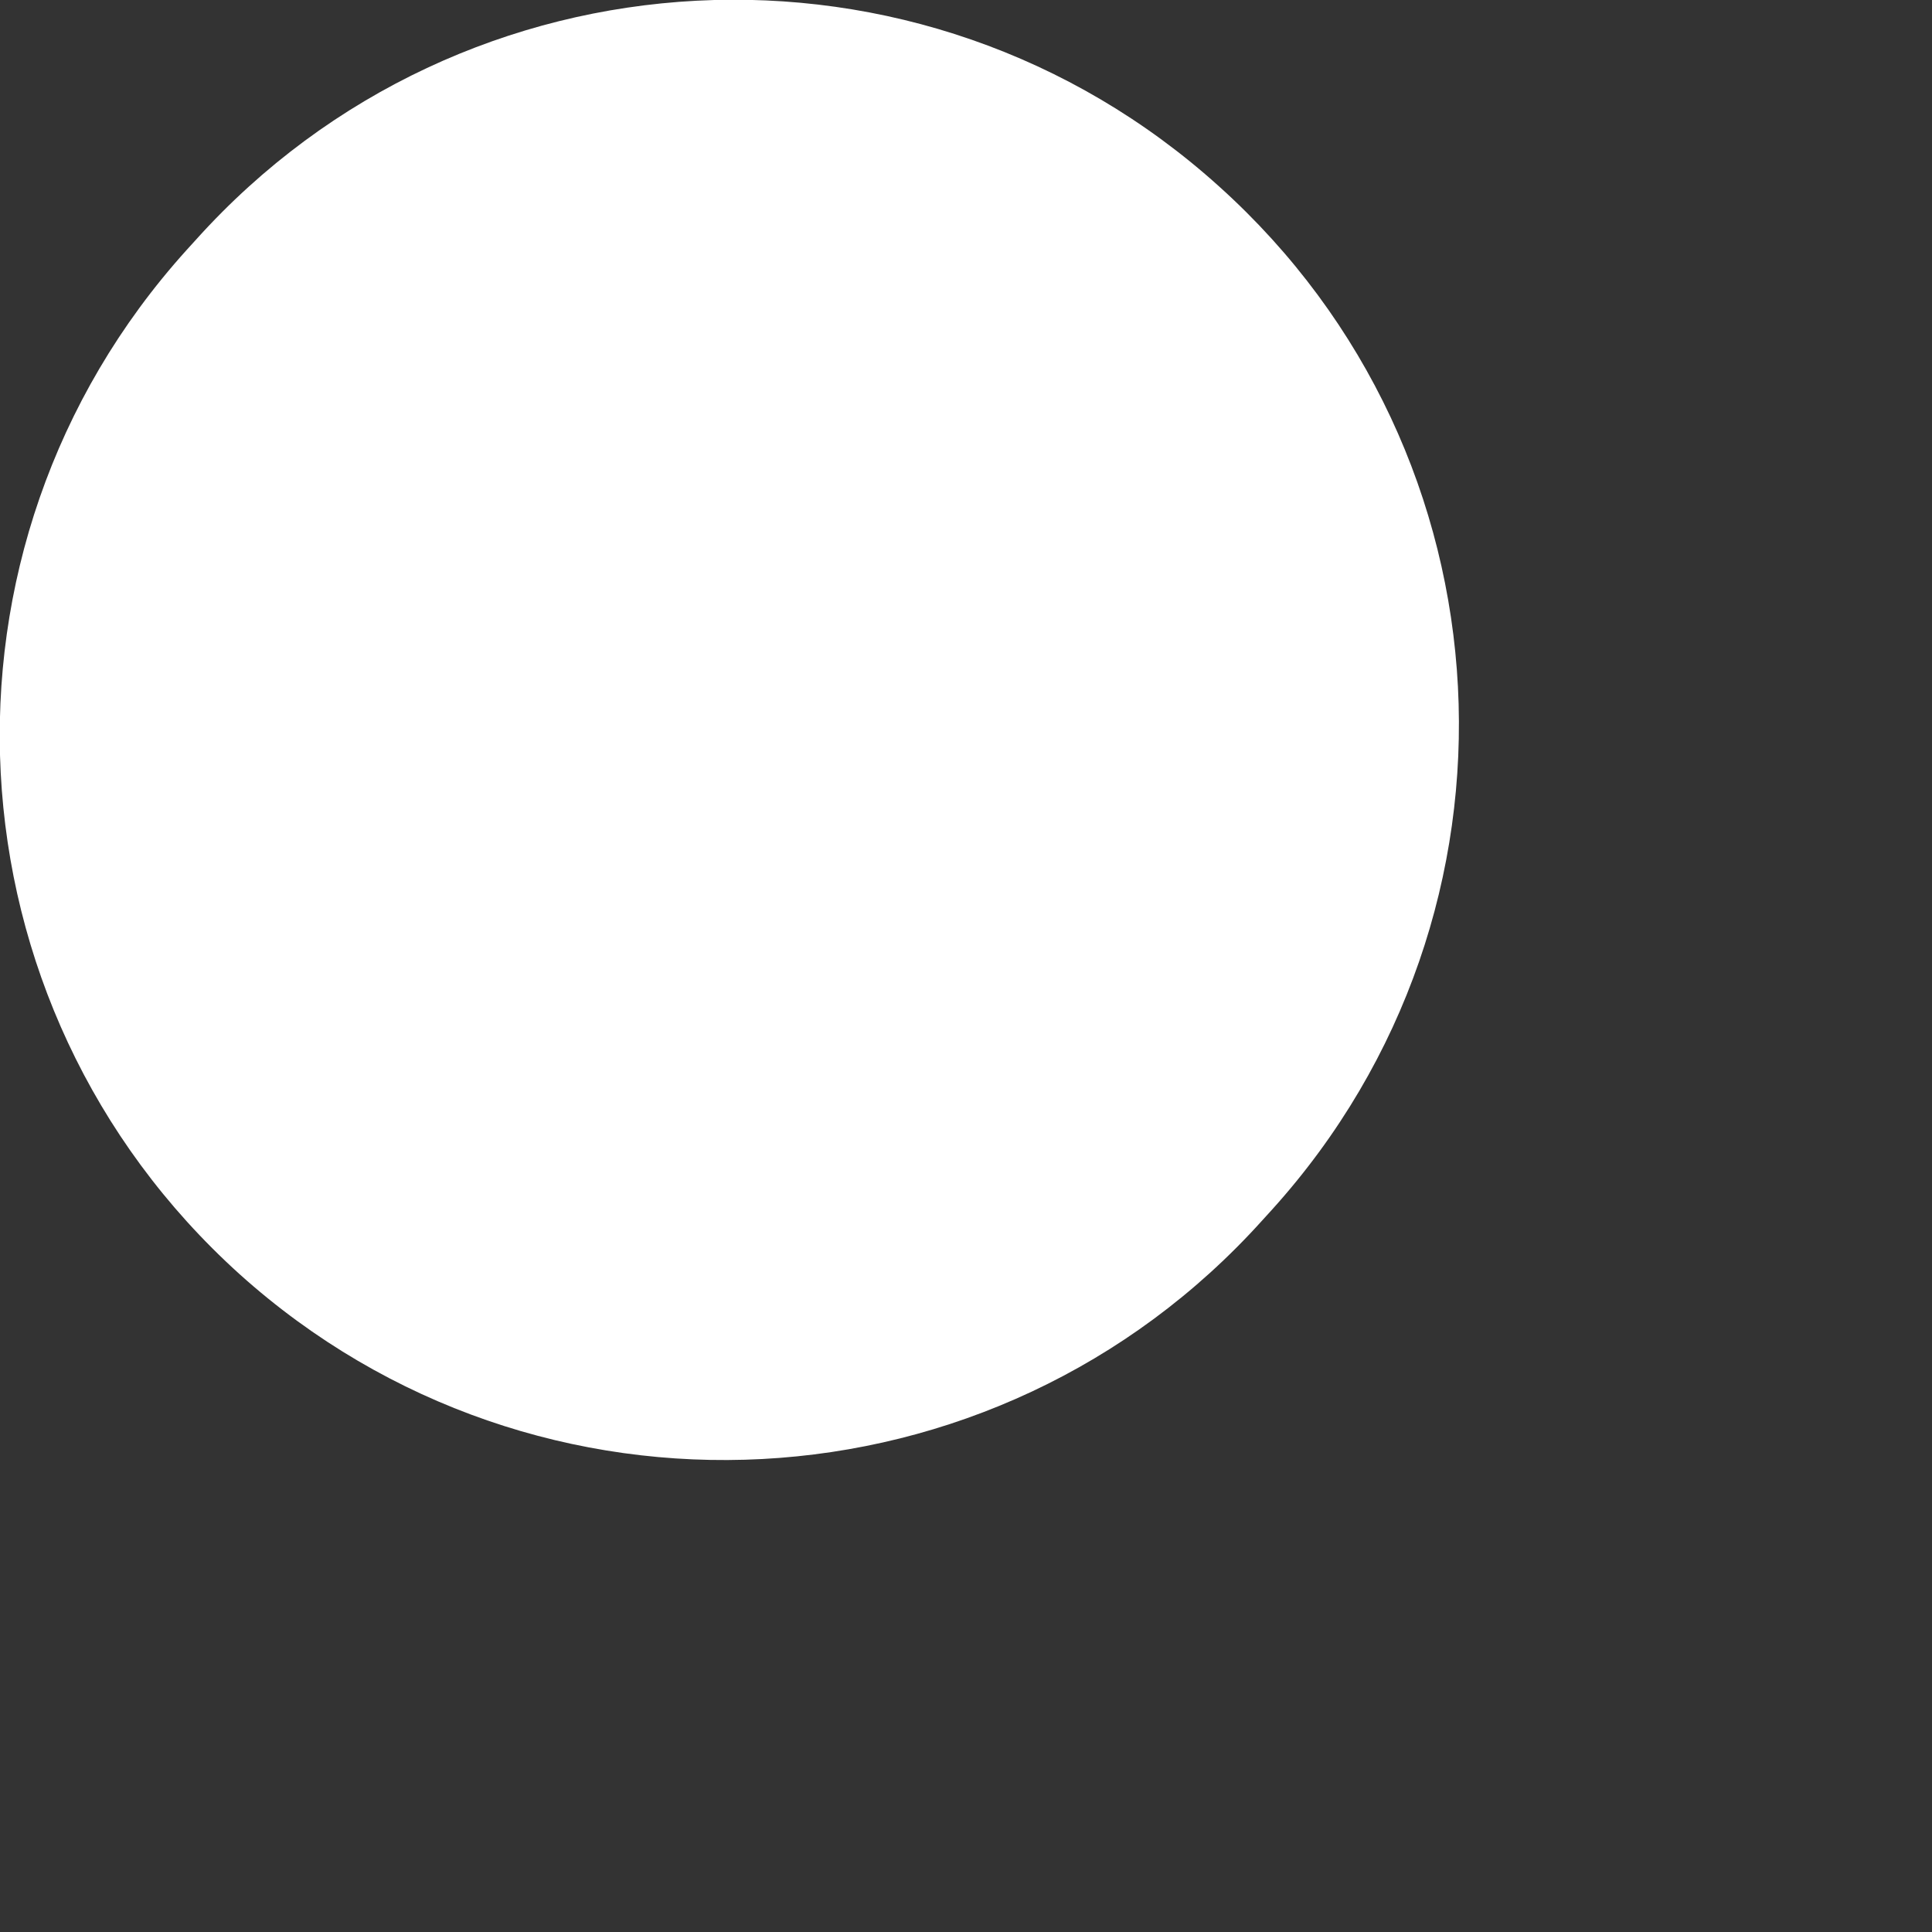 <?xml version="1.0" encoding="utf-8"?>
<svg xmlns="http://www.w3.org/2000/svg" fill="none" height="100%" overflow="visible" preserveAspectRatio="none" style="display: block;" viewBox="0 0 2 2" width="100%">
<rect x="0" y="0" width="2" height="2" fill="#333333" stroke="none"/>
<path clip-rule="evenodd" d="M1.262 0.193C1.57 0.47 1.595 0.944 1.317 1.252L1.307 1.263C1.03 1.571 0.556 1.596 0.248 1.319C-0.06 1.041 -0.085 0.567 0.193 0.259L0.203 0.248C0.48 -0.06 0.954 -0.085 1.262 0.193Z" fill="white" fill-rule="evenodd" id="Vector (Stroke)"/>
</svg>